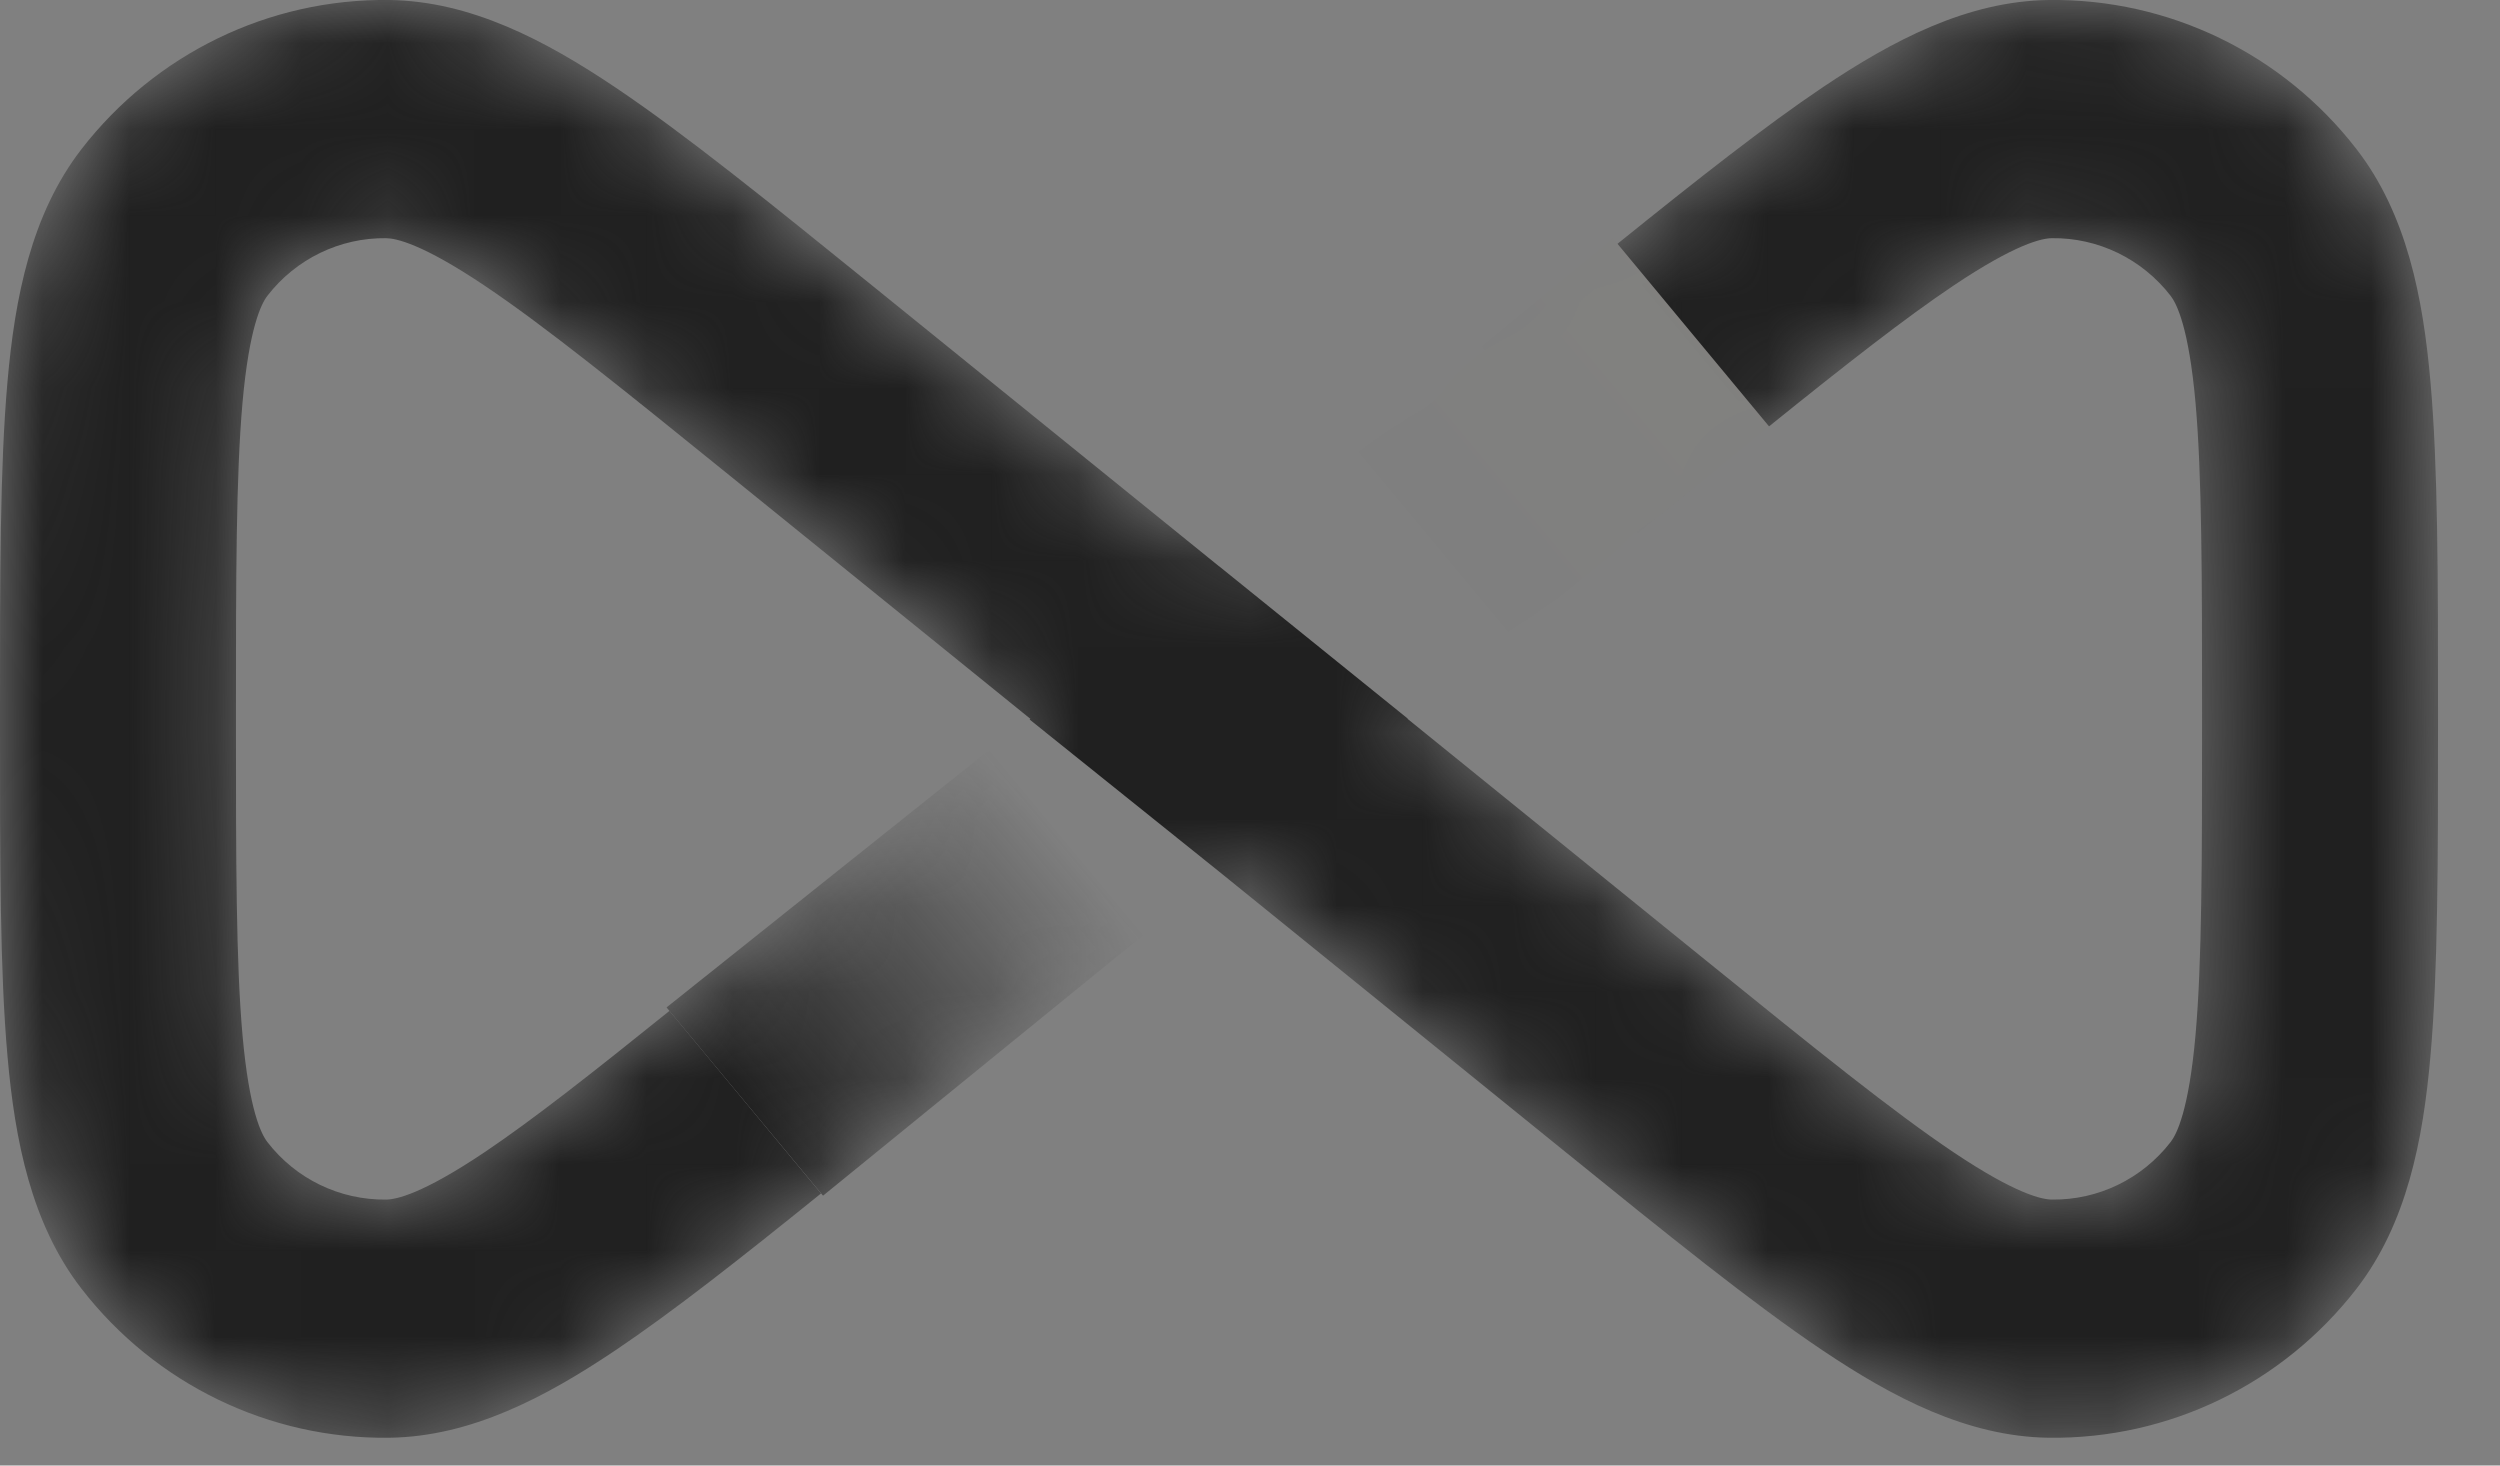 <svg preserveAspectRatio="none" width="100%" height="100%" overflow="visible" style="display: block;" viewBox="0 0 29 17" fill="none" xmlns="http://www.w3.org/2000/svg">
<rect x="0" y="0" width="29" height="17" fill="#808080" stroke="none"/>
<g id="Logo - Light">
<mask id="mask0_0_12" style="mask-type:alpha" maskUnits="userSpaceOnUse" x="0" y="0" width="29" height="17">
<path id="Vector 37 (Stroke)" fill-rule="evenodd" clip-rule="evenodd" d="M0.946 1.729C1.803 0.622 3.122 -0.017 4.513 0C5.462 0.012 6.326 0.469 7.134 1.011C7.951 1.559 8.939 2.359 10.159 3.347L14.14 6.569L18.122 3.347C19.341 2.359 20.33 1.559 21.147 1.011C21.955 0.469 22.819 0.012 23.768 0C25.159 -0.017 26.478 0.622 27.335 1.729C27.92 2.484 28.107 3.45 28.193 4.426C28.281 5.412 28.281 6.691 28.281 8.27V8.409C28.281 9.988 28.281 11.267 28.193 12.253C28.107 13.229 27.92 14.195 27.335 14.95C26.478 16.056 25.159 16.696 23.768 16.678C22.819 16.667 21.955 16.21 21.147 15.668C20.33 15.12 19.341 14.32 18.122 13.332L14.14 10.11L10.159 13.332C8.939 14.32 7.951 15.12 7.134 15.668C6.326 16.21 5.462 16.667 4.513 16.678C3.122 16.696 1.803 16.056 0.946 14.95C0.361 14.195 0.174 13.229 0.087 12.253C-3.32783e-05 11.267 -1.81605e-05 9.988 5.44993e-07 8.409V8.27C-1.81605e-05 6.691 -3.33871e-05 5.412 0.087 4.426C0.174 3.45 0.361 2.484 0.946 1.729ZM11.953 8.339L8.501 5.546C7.215 4.505 6.322 3.784 5.619 3.312C4.895 2.827 4.594 2.765 4.479 2.763C3.942 2.757 3.433 3.003 3.102 3.431C3.031 3.522 2.891 3.798 2.813 4.672C2.738 5.52 2.737 6.675 2.737 8.339C2.737 10.004 2.738 11.159 2.813 12.007C2.891 12.881 3.031 13.157 3.102 13.248C3.433 13.675 3.942 13.922 4.479 13.916C4.594 13.914 4.895 13.852 5.619 13.367C6.322 12.895 7.215 12.174 8.501 11.133L11.953 8.339ZM16.328 8.339L19.779 11.133C21.066 12.174 21.959 12.895 22.662 13.367C23.385 13.852 23.686 13.914 23.802 13.916C24.339 13.922 24.848 13.675 25.179 13.248C25.25 13.157 25.39 12.881 25.467 12.007C25.543 11.159 25.544 10.004 25.544 8.339C25.544 6.675 25.543 5.52 25.467 4.672C25.39 3.798 25.25 3.522 25.179 3.431C24.848 3.003 24.339 2.757 23.802 2.763C23.686 2.765 23.385 2.827 22.662 3.312C21.959 3.784 21.066 4.505 19.779 5.546L16.328 8.339Z" fill="white"/>
</mask>
<g mask="url(#mask0_0_12)">
<path id="Subtract" d="M23.768 0C25.159 -0.017 26.478 0.622 27.335 1.729C27.919 2.484 28.107 3.45 28.193 4.425C28.281 5.412 28.281 6.691 28.281 8.27V8.41C28.281 9.988 28.281 11.267 28.193 12.253C28.107 13.229 27.919 14.195 27.335 14.95C26.478 16.056 25.159 16.695 23.768 16.678C22.819 16.666 21.954 16.209 21.146 15.667C20.329 15.119 19.341 14.32 18.121 13.332L14.141 10.11L11.943 8.346L11.953 8.339L8.501 5.546C7.214 4.505 6.322 3.783 5.619 3.312C4.896 2.827 4.595 2.765 4.479 2.763C3.942 2.756 3.432 3.004 3.102 3.431C3.031 3.523 2.891 3.8 2.813 4.672C2.738 5.521 2.737 6.675 2.737 8.339C2.737 10.004 2.738 11.159 2.813 12.007C2.891 12.88 3.031 13.157 3.102 13.248C3.432 13.676 3.942 13.922 4.479 13.915C4.595 13.914 4.896 13.852 5.619 13.367C6.179 12.991 6.86 12.455 7.766 11.726L9.524 13.844C8.59 14.598 7.804 15.217 7.134 15.667C6.326 16.209 5.462 16.666 4.513 16.678C3.122 16.695 1.803 16.056 0.946 14.95C0.362 14.195 0.173 13.229 0.087 12.253C-0.001 11.267 -3.70271e-05 9.988 -1.83244e-05 8.41V8.27C-3.70298e-05 6.691 -0.001 5.412 0.087 4.425C0.173 3.45 0.362 2.484 0.946 1.729C1.803 0.623 3.122 -0.017 4.513 0C5.462 0.012 6.326 0.469 7.134 1.011C7.951 1.559 8.939 2.359 10.159 3.346L14.141 6.569V6.568L16.33 8.336L16.328 8.339L19.779 11.133C21.066 12.175 21.959 12.895 22.662 13.367C23.386 13.852 23.687 13.914 23.802 13.915C24.339 13.922 24.848 13.675 25.179 13.248C25.25 13.157 25.39 12.881 25.468 12.007C25.543 11.159 25.544 10.004 25.544 8.339C25.544 6.675 25.543 5.521 25.468 4.672C25.39 3.799 25.25 3.523 25.179 3.431C24.848 3.004 24.339 2.756 23.802 2.763C23.687 2.764 23.386 2.827 22.662 3.312C22.103 3.687 21.423 4.219 20.521 4.946L18.763 2.828C19.694 2.077 20.478 1.46 21.146 1.011C21.954 0.469 22.819 0.012 23.768 0Z" fill="#202020"/>
<path id="Rectangle 59279" d="M16.343 8.347L14.112 6.544L18.709 2.763L20.524 4.947L16.343 8.347Z" fill="url(#paint0_linear_0_12)"/>
<path id="Rectangle 59280" d="M11.931 8.336L14.155 10.12L9.547 13.87L7.732 11.686L11.931 8.336Z" fill="url(#paint1_linear_0_12)"/>
</g>
</g>
<defs>
<linearGradient id="paint0_linear_0_12" x1="15.887" y1="6.867" x2="19.572" y2="3.8" gradientUnits="userSpaceOnUse">
<stop stop-color="#202020" stop-opacity="0"/>
<stop offset="1" stop-color="#FFF202" stop-opacity="0.01"/>
</linearGradient>
<linearGradient id="paint1_linear_0_12" x1="12.369" y1="9.766" x2="8.684" y2="12.833" gradientUnits="userSpaceOnUse">
<stop stop-color="#202020" stop-opacity="0"/>
<stop offset="1" stop-color="#202020"/>
</linearGradient>
</defs>
</svg>
